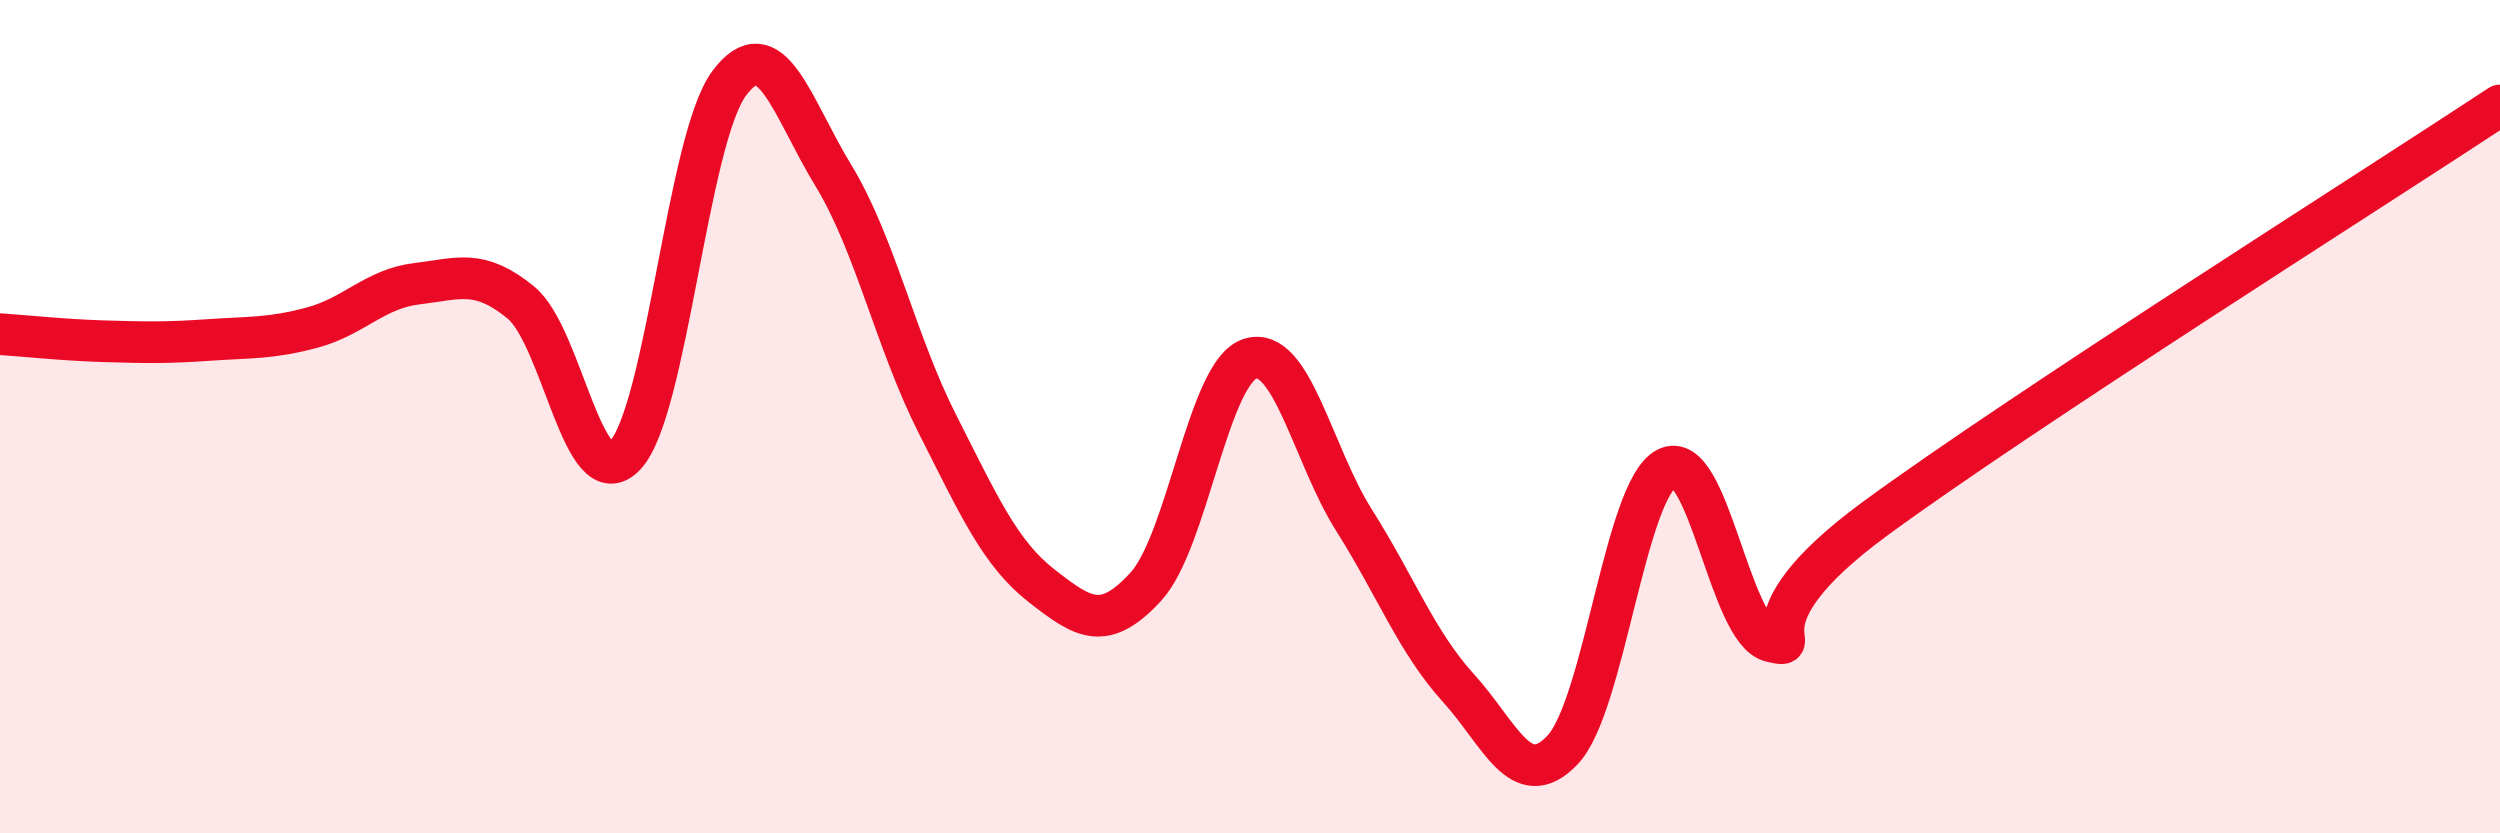 
    <svg width="60" height="20" viewBox="0 0 60 20" xmlns="http://www.w3.org/2000/svg">
      <path
        d="M 0,8.02 C 0.5,8.05 1.5,8.16 2.5,8.19 C 3.5,8.22 4,8.23 5,8.16 C 6,8.09 6.5,8.13 7.5,7.86 C 8.5,7.59 9,6.93 10,6.81 C 11,6.69 11.5,6.44 12.5,7.26 C 13.5,8.08 14,11.98 15,10.93 C 16,9.88 16.5,3.34 17.5,2 C 18.5,0.66 19,2.57 20,4.21 C 21,5.85 21.5,8.21 22.5,10.18 C 23.5,12.15 24,13.28 25,14.06 C 26,14.84 26.5,15.17 27.5,14.08 C 28.5,12.99 29,8.93 30,8.61 C 31,8.29 31.5,10.91 32.5,12.49 C 33.5,14.07 34,15.41 35,16.51 C 36,17.61 36.5,19.05 37.5,18 C 38.5,16.95 39,11.76 40,11.24 C 41,10.72 41.5,15.15 42.5,15.39 C 43.5,15.63 41.5,15.02 45,12.45 C 48.5,9.88 57,4.51 60,2.53L60 20L0 20Z"
        fill="#EB0A25"
        opacity="0.1"
        stroke-linecap="round"
        stroke-linejoin="round"
      />
      <path
        d="M 0,8.02 C 0.5,8.05 1.5,8.16 2.5,8.19 C 3.5,8.22 4,8.23 5,8.16 C 6,8.09 6.5,8.13 7.5,7.86 C 8.5,7.59 9,6.93 10,6.81 C 11,6.69 11.5,6.44 12.5,7.26 C 13.5,8.08 14,11.98 15,10.93 C 16,9.88 16.5,3.34 17.5,2 C 18.5,0.66 19,2.57 20,4.21 C 21,5.85 21.5,8.21 22.5,10.18 C 23.5,12.15 24,13.28 25,14.06 C 26,14.84 26.5,15.17 27.5,14.08 C 28.5,12.99 29,8.93 30,8.61 C 31,8.29 31.5,10.91 32.5,12.49 C 33.5,14.07 34,15.41 35,16.51 C 36,17.61 36.5,19.05 37.5,18 C 38.5,16.95 39,11.76 40,11.24 C 41,10.72 41.5,15.15 42.5,15.39 C 43.5,15.63 41.5,15.02 45,12.45 C 48.5,9.88 57,4.51 60,2.53"
        stroke="#EB0A25"
        stroke-width="1"
        fill="none"
        stroke-linecap="round"
        stroke-linejoin="round"
      />
    </svg>
  
